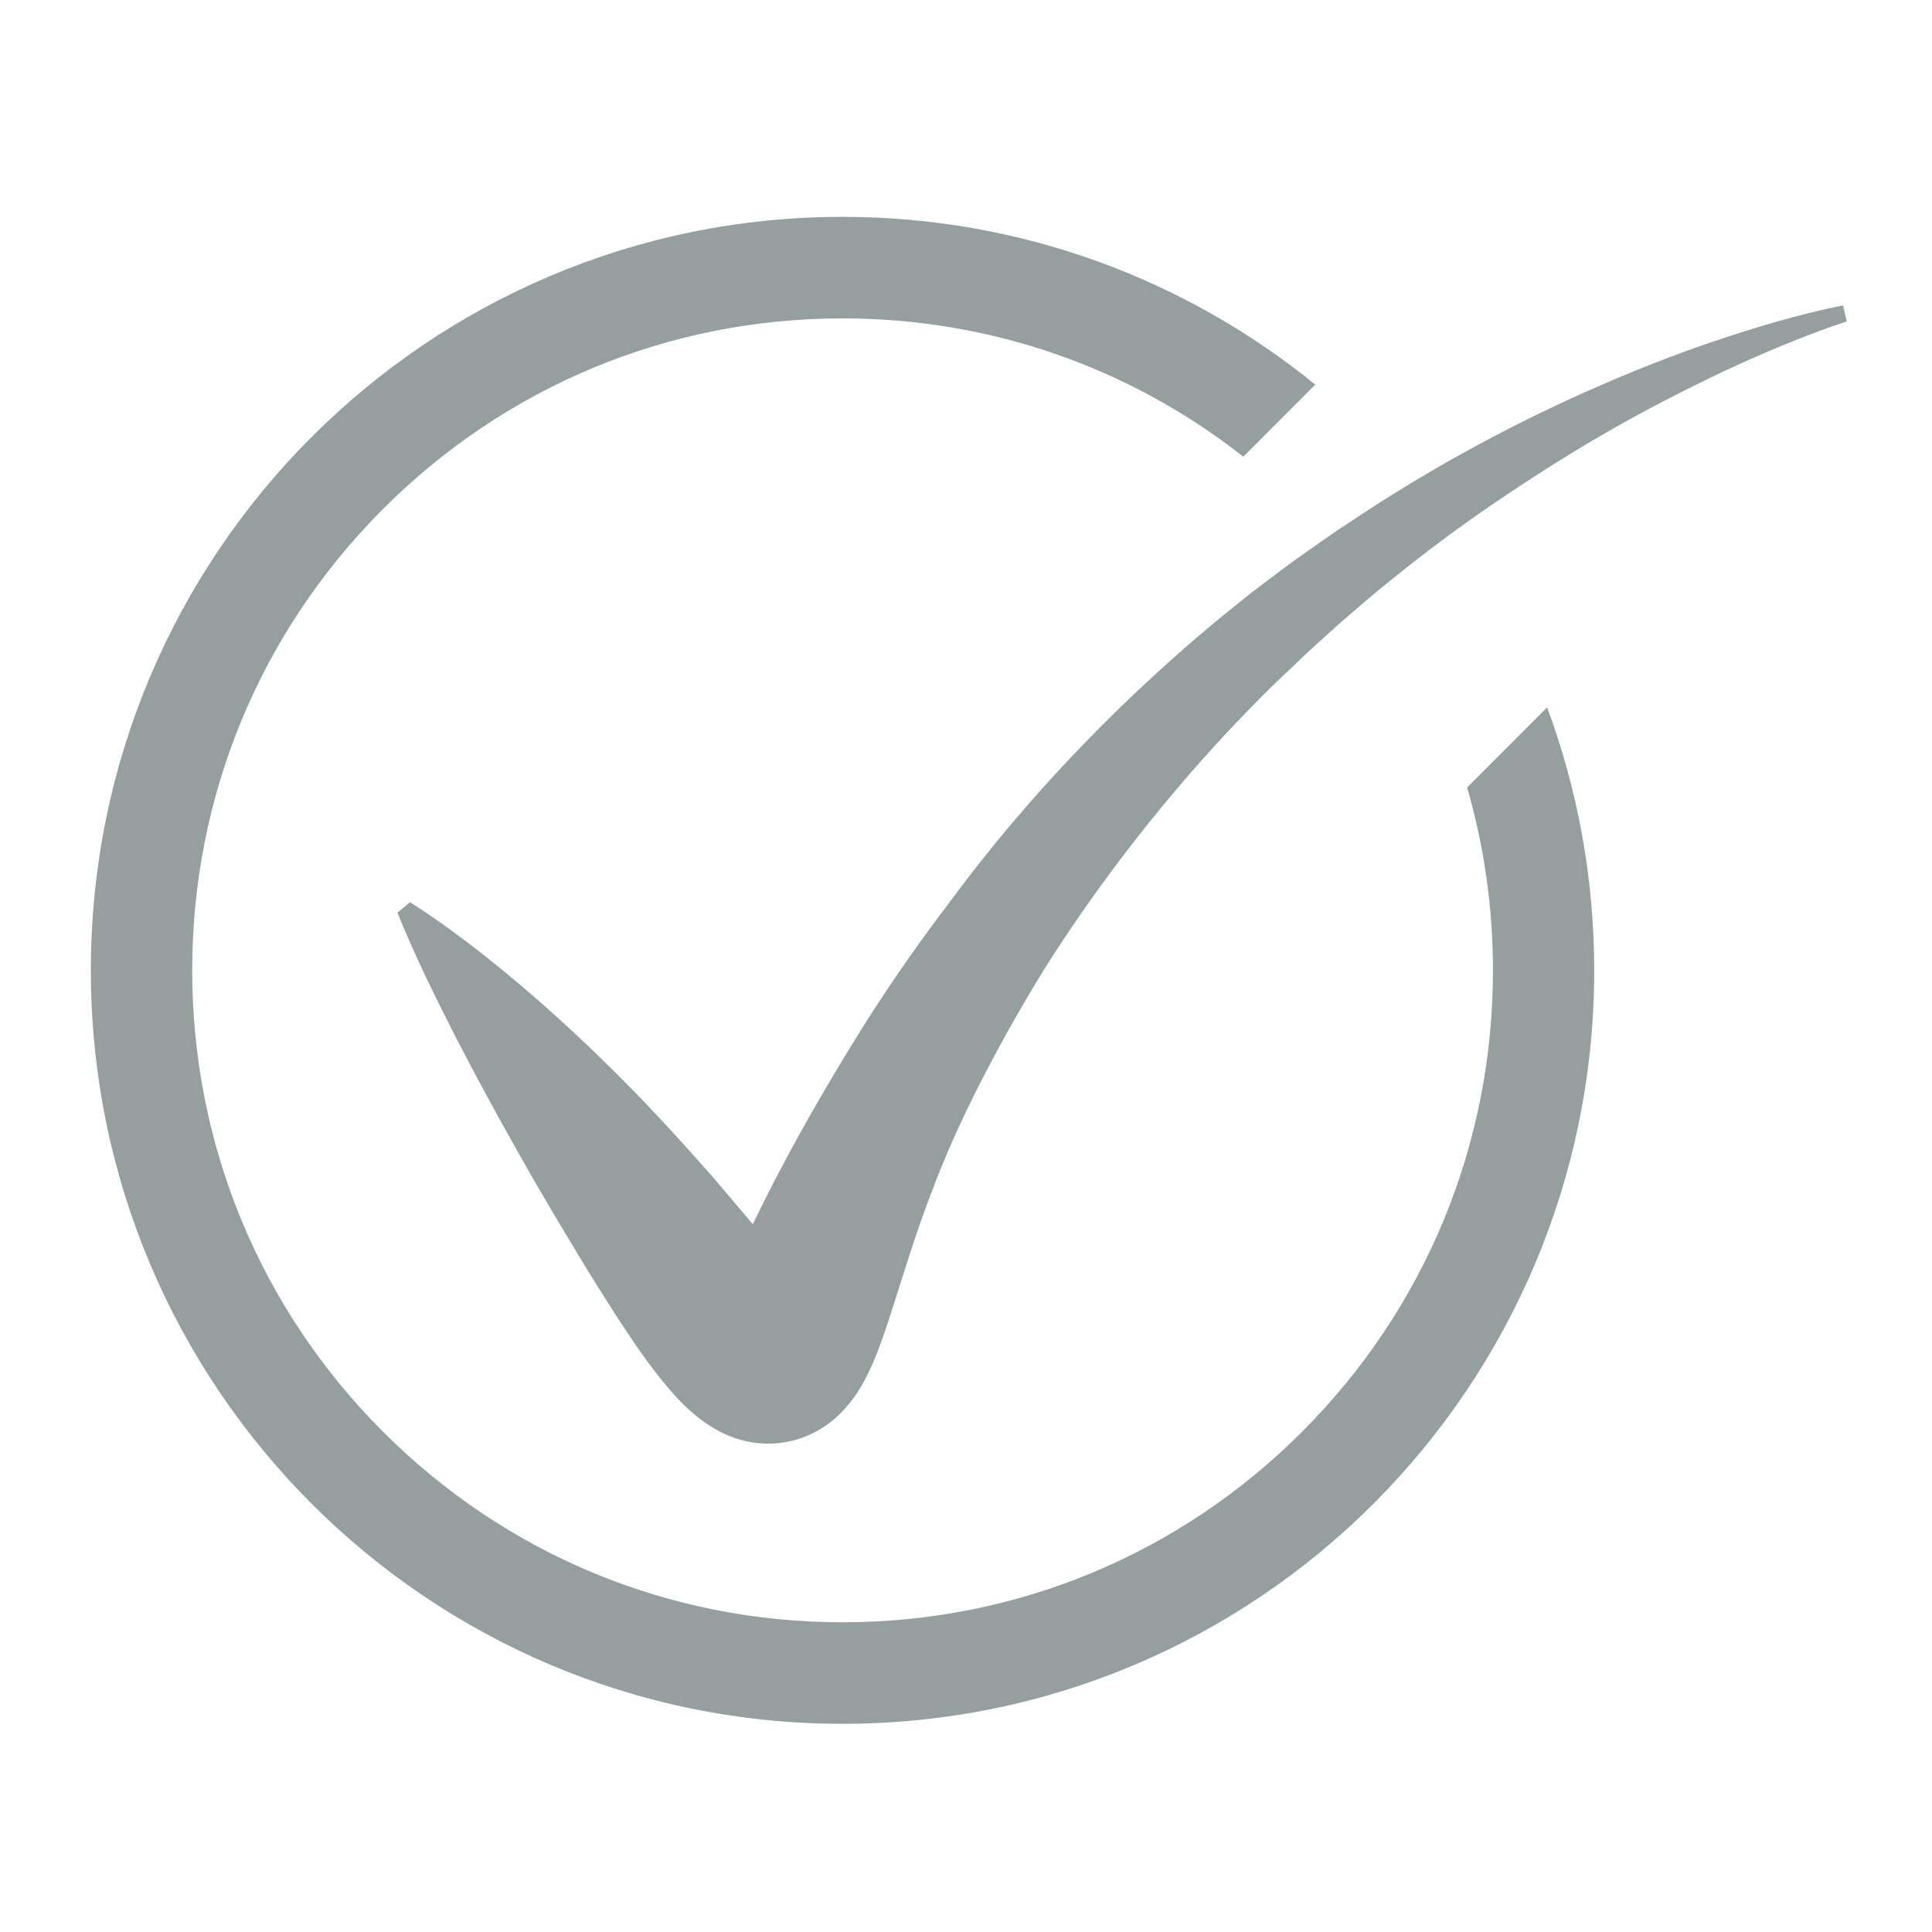 <svg xmlns="http://www.w3.org/2000/svg" xmlns:xlink="http://www.w3.org/1999/xlink" width="100" zoomAndPan="magnify" viewBox="0 0 75 75" height="100" preserveAspectRatio="xMidYMid meet" version="1.0"><defs><clipPath id="0c7a7ccd02"><path d="M 3.527 8.418 L 61.91 8.418 L 61.91 66.918 L 3.527 66.918 Z M 3.527 8.418 " clip-rule="nonzero"/></clipPath><clipPath id="8475aafbfd"><path d="M 15.324 11.77 L 71.695 11.77 L 71.695 56.102 L 15.324 56.102 Z M 15.324 11.77 " clip-rule="nonzero"/></clipPath></defs><g clip-path="url(#0c7a7ccd02)"><path fill="#969e9e" d="M 56.953 30.57 C 57.613 32.848 57.957 35.23 57.957 37.668 C 57.957 44.43 55.328 50.785 50.562 55.566 C 45.793 60.344 39.453 62.977 32.707 62.977 C 25.965 62.977 19.625 60.344 14.855 55.566 C 10.086 50.785 7.461 44.43 7.461 37.668 C 7.461 30.91 10.086 24.555 14.855 19.773 C 19.625 14.992 25.965 12.359 32.707 12.359 C 38.418 12.359 43.84 14.25 48.266 17.73 L 51.059 14.93 C 46.047 10.859 39.66 8.418 32.707 8.418 C 16.594 8.418 3.527 21.516 3.527 37.668 C 3.527 53.824 16.594 66.918 32.707 66.918 C 48.824 66.918 61.887 53.824 61.887 37.668 C 61.887 34.078 61.238 30.637 60.059 27.461 L 56.953 30.57 " fill-opacity="1" fill-rule="nonzero"/></g><g clip-path="url(#8475aafbfd)"><path fill="#969e9e" d="M 71.547 11.855 C 69.812 12.203 68.148 12.707 66.484 13.266 C 64.828 13.828 63.199 14.48 61.594 15.195 C 58.387 16.625 55.289 18.328 52.352 20.301 C 51.609 20.781 50.895 21.305 50.168 21.812 C 49.461 22.348 48.738 22.867 48.055 23.43 C 46.66 24.535 45.328 25.715 44.031 26.938 C 41.449 29.395 39.043 32.07 36.914 34.957 C 35.828 36.379 34.793 37.848 33.816 39.363 C 32.848 40.883 31.922 42.441 31.035 44.031 C 30.598 44.828 30.164 45.633 29.758 46.441 C 29.578 46.801 29.398 47.164 29.223 47.523 C 28.723 46.926 28.203 46.324 27.688 45.711 C 26.535 44.402 25.352 43.098 24.105 41.852 C 22.859 40.602 21.566 39.395 20.211 38.246 C 18.852 37.102 17.453 36 15.918 35.023 L 15.43 35.43 C 16.109 37.117 16.895 38.699 17.691 40.262 C 18.496 41.824 19.328 43.348 20.18 44.852 C 21.027 46.363 21.914 47.832 22.809 49.312 C 23.273 50.043 23.723 50.789 24.215 51.523 C 24.461 51.895 24.711 52.27 24.984 52.648 C 25.258 53.027 25.543 53.41 25.895 53.824 C 26.07 54.031 26.258 54.25 26.5 54.492 C 26.625 54.613 26.754 54.738 26.918 54.875 C 26.992 54.941 27.094 55.02 27.184 55.09 C 27.289 55.172 27.387 55.242 27.52 55.328 C 27.773 55.488 28.086 55.676 28.566 55.84 C 28.699 55.879 28.828 55.918 28.965 55.949 C 29.117 55.98 29.262 56.008 29.426 56.023 C 29.754 56.055 30.121 56.051 30.484 55.984 C 30.848 55.926 31.195 55.809 31.488 55.668 C 31.785 55.527 32.023 55.371 32.227 55.219 C 32.621 54.906 32.852 54.633 33.035 54.402 C 33.219 54.168 33.34 53.973 33.445 53.797 C 33.551 53.613 33.625 53.461 33.703 53.309 C 33.844 53.016 33.953 52.762 34.047 52.52 C 34.234 52.035 34.383 51.609 34.52 51.184 L 35.293 48.758 C 35.551 47.969 35.816 47.184 36.113 46.414 C 36.688 44.863 37.371 43.355 38.137 41.875 C 38.895 40.398 39.723 38.941 40.605 37.516 C 42.398 34.691 44.426 32.02 46.656 29.504 C 47.777 28.254 48.941 27.035 50.176 25.883 C 50.781 25.293 51.414 24.734 52.039 24.168 C 52.684 23.617 53.316 23.055 53.98 22.531 C 55.297 21.465 56.656 20.445 58.066 19.492 C 59.473 18.539 60.91 17.621 62.391 16.77 C 63.871 15.918 65.391 15.137 66.941 14.402 C 68.488 13.684 70.082 13.008 71.691 12.477 L 71.547 11.855 " fill-opacity="1" fill-rule="nonzero"/></g></svg>